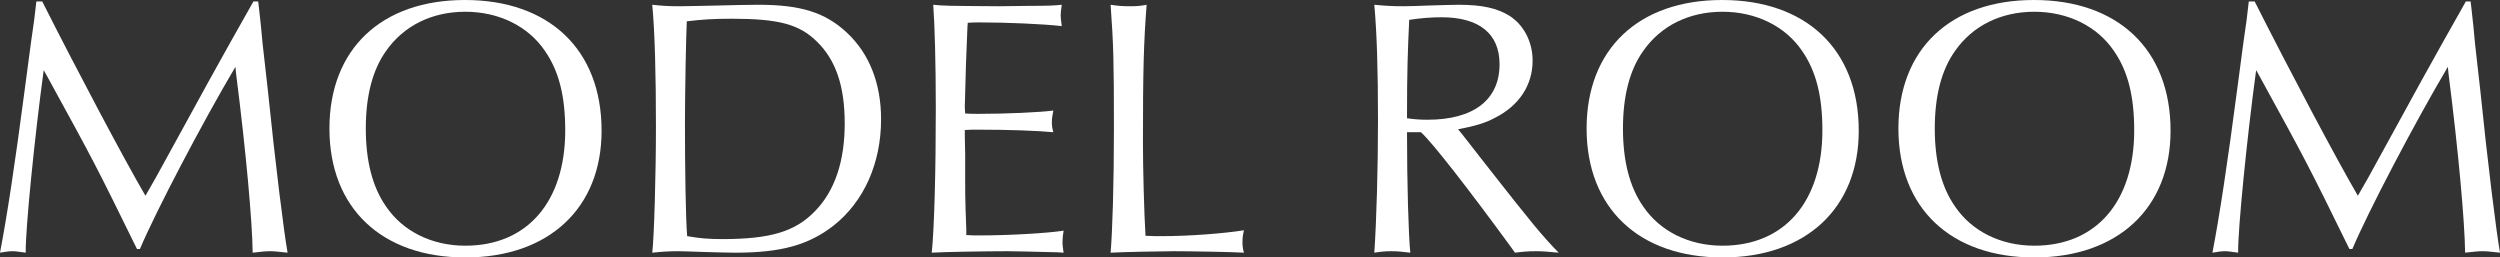 <?xml version="1.0" encoding="UTF-8"?><svg id="_レイヤー_2" xmlns="http://www.w3.org/2000/svg" viewBox="0 0 408.42 42.06"><rect x="0" y="0" width="408.42" height="42.06" fill="#333333" stroke="none"/><defs><style>.cls-1{fill:#fff;stroke-width:0px;}</style></defs><g id="_レイヤー_1-2"><path class="cls-1" d="M6.9.24c5.82,11.52,13.26,25.56,16.86,31.74,1.2-2.04,1.86-3.24,4.32-7.74,3.6-6.6,8.04-14.7,13.32-24h.78l.12,1.02c.24,1.98.42,3.9.6,5.88l.84,7.44c1.26,12.3,2.64,23.34,3.24,26.7-1.62-.18-2.22-.24-2.88-.24s-1.26.06-2.82.24c-.06-5.04-1.08-16.44-2.7-29.16l-.12-1.2c-5.34,9-13.08,23.76-15.6,29.76h-.48c-6.78-13.8-6.9-14.04-14.7-28.26l-.54-.96c-1.5,11.04-3,26.04-2.94,29.82-1.32-.18-1.68-.24-2.16-.24-.54,0-.96.06-2.04.24,1.14-5.88,2.46-14.58,4.08-26.94.78-6.12,1.32-9.78,1.5-11.04.12-.9.24-1.98.36-3.06h.96Z"/><path class="cls-1" d="M98.28,21.36c0,12.66-8.64,20.7-22.26,20.7s-22.2-8.04-22.2-21.06S62.34,0,75.96,0s22.32,7.98,22.32,21.36ZM63.06,8.34c-2.22,3.12-3.3,7.38-3.3,12.66s1.08,9.54,3.3,12.72c2.76,4.08,7.5,6.42,12.96,6.42,10.14,0,16.32-7.2,16.32-18.84,0-5.58-1.02-9.66-3.3-12.96-2.76-4.08-7.56-6.42-13.02-6.42s-10.08,2.28-12.96,6.42Z"/><path class="cls-1" d="M111.12,1.02c1.08,0,3.24-.06,6.24-.12,2.28-.06,4.8-.12,6.54-.12,6.96,0,10.92,1.26,14.46,4.56,3.66,3.42,5.58,8.28,5.58,14.16,0,7.2-2.82,13.44-7.74,17.34-4.08,3.18-8.58,4.44-16.08,4.44-1.02,0-3.24-.06-5.28-.12-1.86-.06-3.18-.12-4.02-.12-1.5,0-2.52.06-4.26.24.3-2.52.6-12.72.6-20.58,0-8.58-.18-15.36-.6-19.92,1.68.18,2.64.24,4.56.24ZM117.96,39.06c7.86,0,11.94-1.2,15.18-4.56,3.24-3.3,4.86-8.16,4.86-14.34s-1.5-10.38-4.5-13.32c-2.88-2.88-6.3-3.78-13.92-3.78-3.12,0-4.8.12-7.38.42-.12,2.28-.3,11.7-.3,16.56,0,7.56.12,15.72.36,18.54,2.1.36,3.48.48,5.7.48Z"/><path class="cls-1" d="M172.86,41.22q-6.96-.18-8.28-.18c-3.48,0-10.74.12-12.36.24.42-4.08.66-13.5.66-23.46,0-7.68-.18-13.74-.42-17.04,1.92.18,1.98.18,10.74.24l4.86-.06c3.3,0,4.26-.06,5.4-.18-.12.84-.18,1.26-.18,1.74,0,.42.06.84.18,1.74-3.3-.36-9.12-.6-13.38-.6-.66,0-1.2,0-1.98.06-.06.42-.12,2.76-.3,7.02q-.18,5.76-.18,6.6c0,.12,0,.66.06,1.2.84.06,1.2.06,2.16.06,4.5,0,9.96-.24,12.24-.54-.18.9-.24,1.38-.24,1.92,0,.6.06.96.24,1.62-2.52-.24-7.08-.42-12.36-.42-.78,0-1.26,0-2.1.06v1.02l.06,3v4.44c0,1.2,0,2.7.06,4.38.06,1.86.12,3.06.12,3.36v.96c.84.06,1.38.06,2.1.06,4.92,0,11.16-.36,13.8-.78-.12.78-.18,1.2-.18,1.8,0,.66.06,1.02.18,1.8l-.9-.06Z"/><path class="cls-1" d="M184.68,1.02c1.14,0,1.68-.06,2.64-.24-.48,6.3-.6,10.68-.6,22.56,0,3.9.18,11.34.42,15.18,1.2.06,1.8.06,2.64.06,4.44,0,10.02-.42,13.44-.96-.18.78-.24,1.26-.24,1.98,0,.66.06,1.02.24,1.68-1.86-.12-8.76-.24-11.46-.24-1.8,0-8.22.12-10.32.24.3-3.54.54-11.4.54-20.16,0-10.98-.06-13.68-.54-20.34,1.2.18,1.92.24,3.24.24Z"/><path class="cls-1" d="M229.86,21.6c0,8.22.24,16.86.54,19.68-1.44-.18-2.16-.24-3.12-.24s-1.62.06-2.76.24c.36-5.4.6-13.68.6-21.78s-.18-13.98-.6-18.72c1.92.18,3,.24,4.8.24,1.02,0,2.46-.06,4.14-.12,2.1-.06,3.96-.12,4.8-.12,3.84,0,6.3.54,8.34,1.8,2.34,1.5,3.78,4.26,3.78,7.32,0,4.02-2.22,7.38-6.18,9.36-1.56.84-3.18,1.32-6,1.86l.6.72,3.84,4.92c7.62,9.72,9.3,11.76,12,14.52-1.8-.18-2.7-.24-3.78-.24-1.14,0-1.92.06-3.36.24l-.6-.84c-7.02-9.6-12.9-17.16-14.76-18.84h-2.28ZM233.22,19.56c7.5,0,11.76-3.24,11.76-9.06,0-4.98-3.3-7.68-9.48-7.68-1.62,0-3.24.12-5.28.42-.24,5.16-.36,8.16-.36,16.08,1.26.18,2.22.24,3.36.24Z"/><path class="cls-1" d="M303.66,21.36c0,12.66-8.64,20.7-22.26,20.7s-22.2-8.04-22.2-21.06S267.72,0,281.34,0s22.32,7.98,22.32,21.36ZM268.44,8.34c-2.22,3.12-3.3,7.38-3.3,12.66s1.08,9.54,3.3,12.72c2.76,4.08,7.5,6.42,12.96,6.42,10.14,0,16.32-7.2,16.32-18.84,0-5.58-1.02-9.66-3.3-12.96-2.76-4.08-7.56-6.42-13.02-6.42s-10.08,2.28-12.96,6.42Z"/><path class="cls-1" d="M354.6,21.36c0,12.66-8.64,20.7-22.26,20.7s-22.2-8.04-22.2-21.06S318.66,0,332.28,0s22.32,7.98,22.32,21.36ZM319.38,8.34c-2.22,3.12-3.3,7.38-3.3,12.66s1.08,9.54,3.3,12.72c2.76,4.08,7.5,6.42,12.96,6.42,10.14,0,16.32-7.2,16.32-18.84,0-5.58-1.02-9.66-3.3-12.96-2.76-4.08-7.56-6.42-13.02-6.42s-10.08,2.28-12.96,6.42Z"/><path class="cls-1" d="M368.34.24c5.82,11.52,13.26,25.56,16.86,31.74,1.2-2.04,1.86-3.24,4.32-7.74,3.6-6.6,8.04-14.7,13.32-24h.78l.12,1.02c.24,1.98.42,3.9.6,5.88l.84,7.44c1.26,12.3,2.64,23.34,3.24,26.7-1.62-.18-2.22-.24-2.88-.24s-1.26.06-2.82.24c-.06-5.04-1.08-16.44-2.7-29.16l-.12-1.2c-5.34,9-13.08,23.76-15.6,29.76h-.48c-6.78-13.8-6.9-14.04-14.7-28.26l-.54-.96c-1.5,11.04-3,26.04-2.94,29.82-1.32-.18-1.68-.24-2.16-.24-.54,0-.96.06-2.04.24,1.14-5.88,2.46-14.58,4.08-26.94.78-6.12,1.32-9.78,1.5-11.04.12-.9.24-1.98.36-3.06h.96Z"/></g></svg>